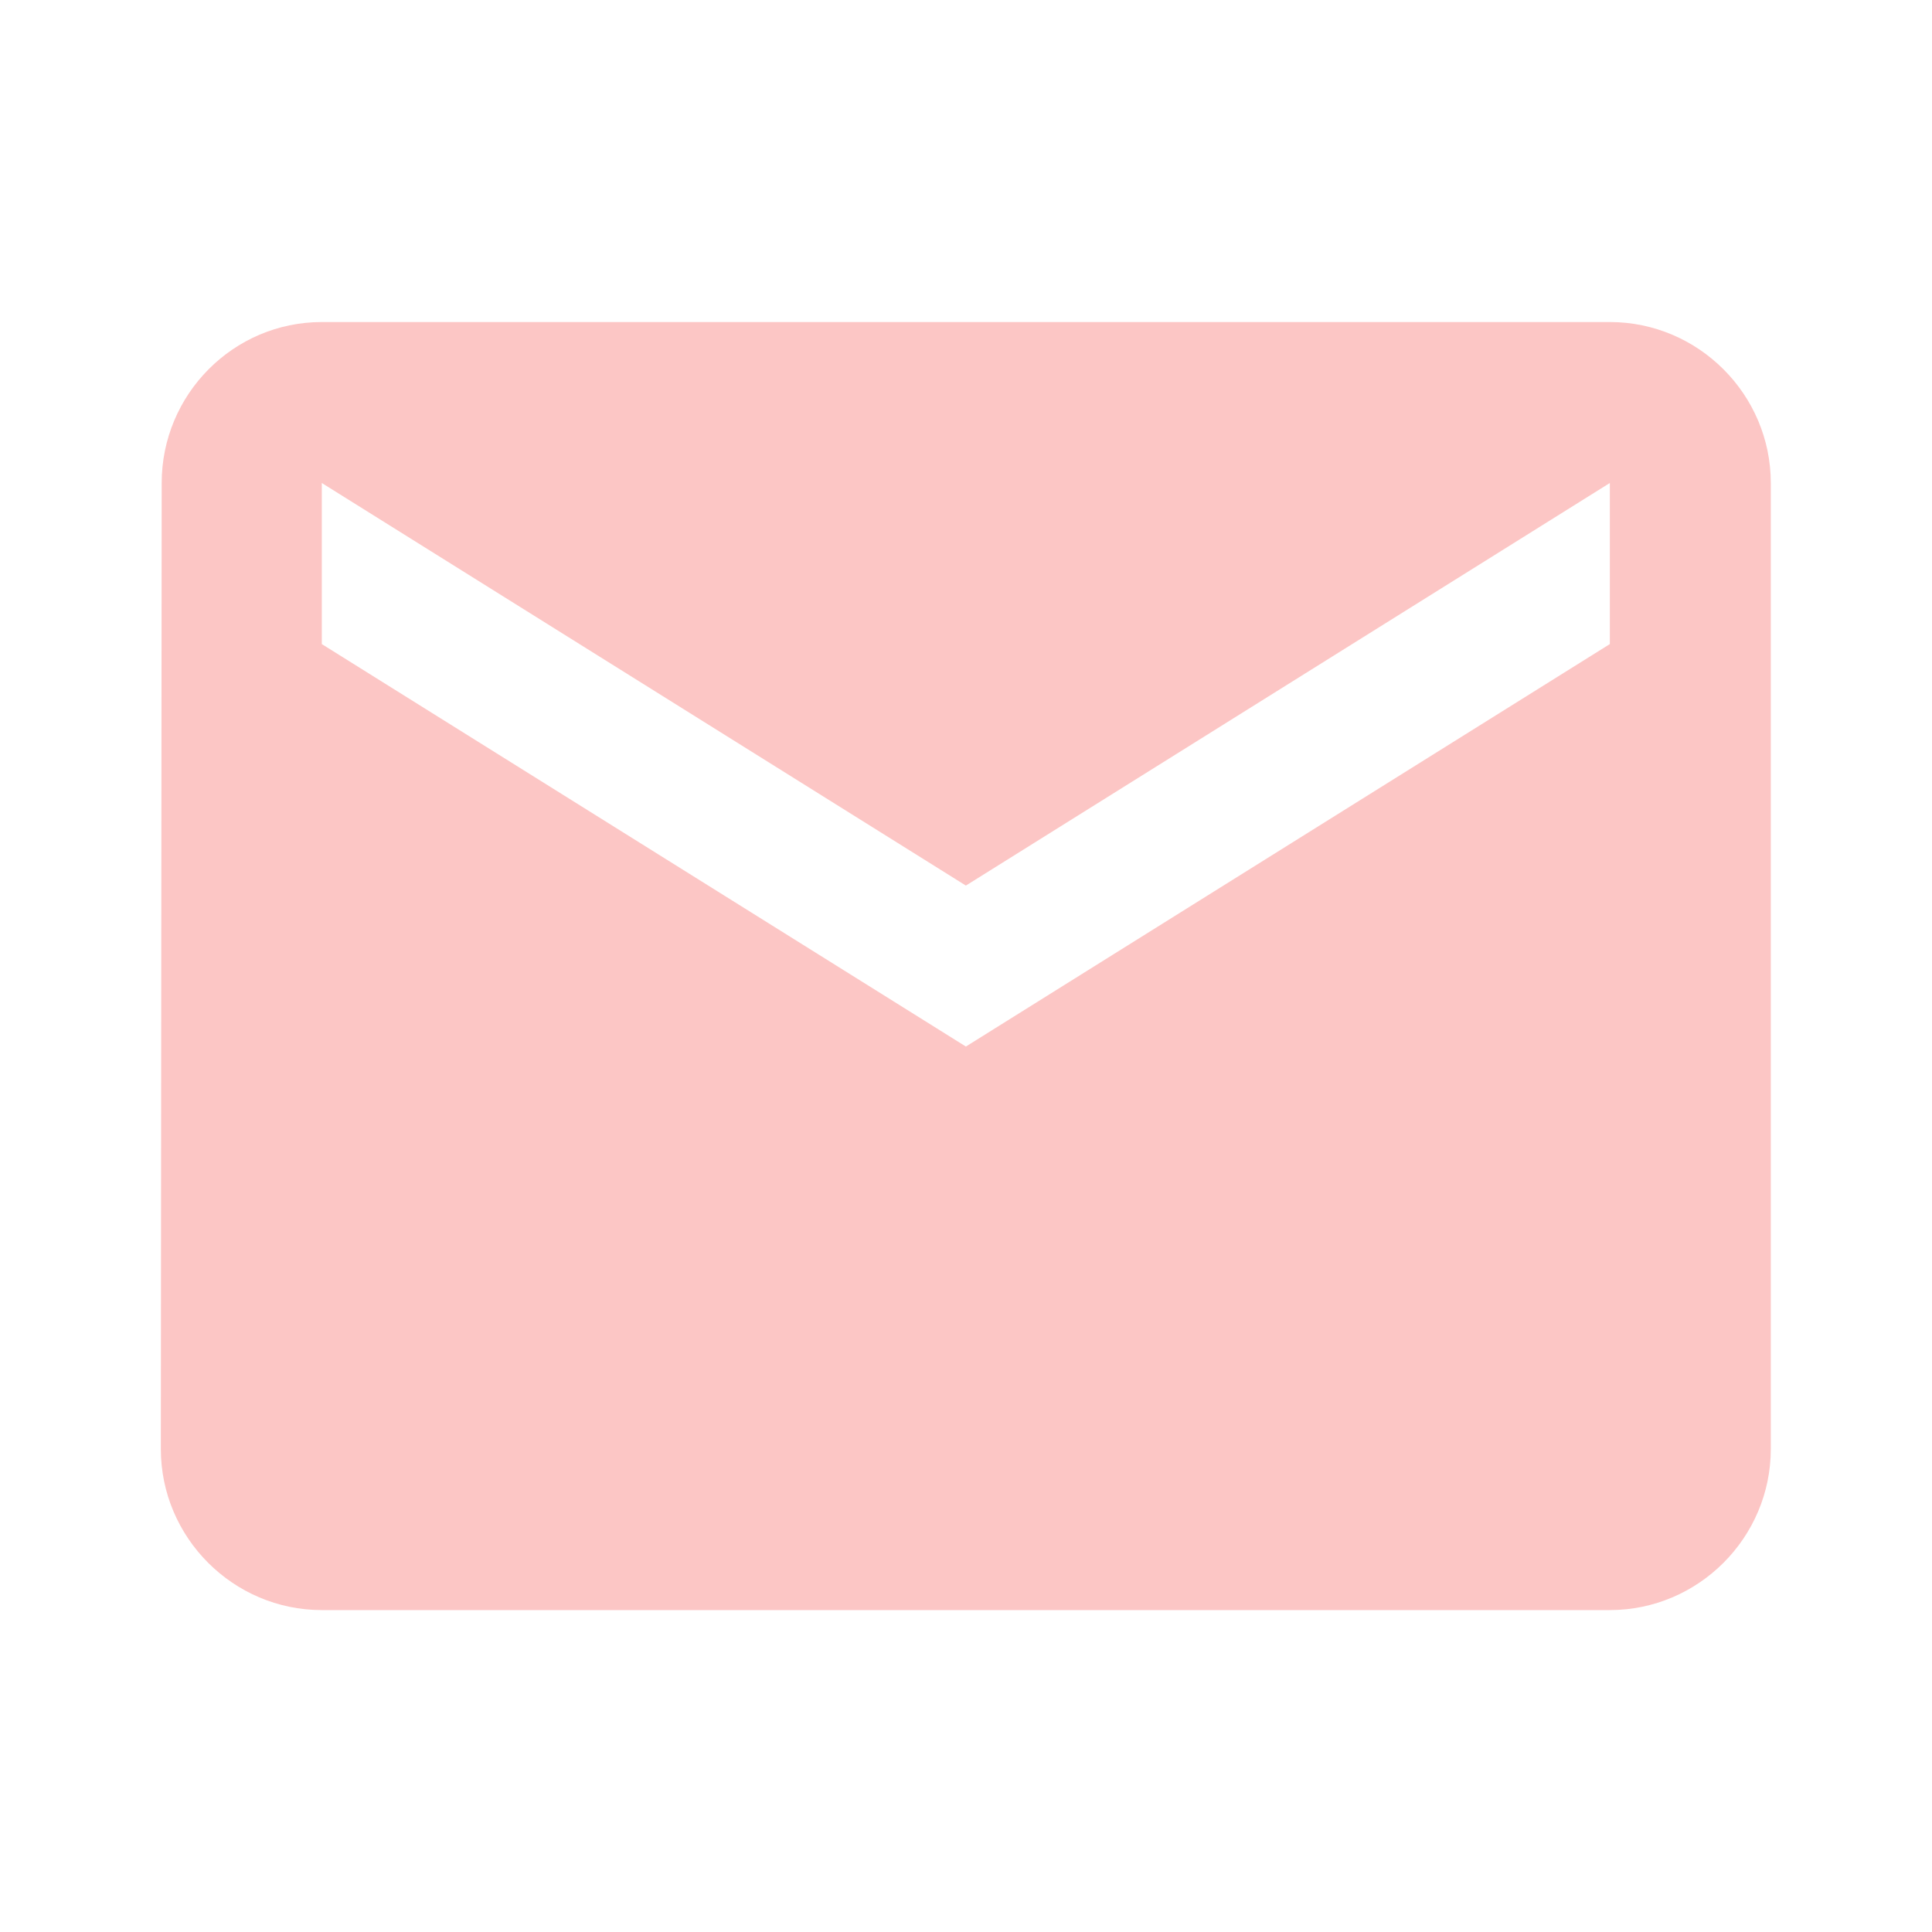 <svg width="16" height="16" viewBox="0 0 16 16" fill="none" xmlns="http://www.w3.org/2000/svg">
<g clip-path="url(#clip0_138_253)">
<path d="M13.332 2.667H2.665C1.932 2.667 1.339 3.267 1.339 4L1.332 12C1.332 12.734 1.932 13.334 2.665 13.334H13.332C14.065 13.334 14.665 12.734 14.665 12V4C14.665 3.267 14.065 2.667 13.332 2.667ZM13.332 5.334L7.999 8.667L2.665 5.334V4L7.999 7.334L13.332 4V5.334Z" fill="#FCC6C5"/>
</g>
<defs>
<clipPath id="clip0_138_253">
<rect width="16" height="16" fill="white"/>
</clipPath>
</defs>
</svg>
